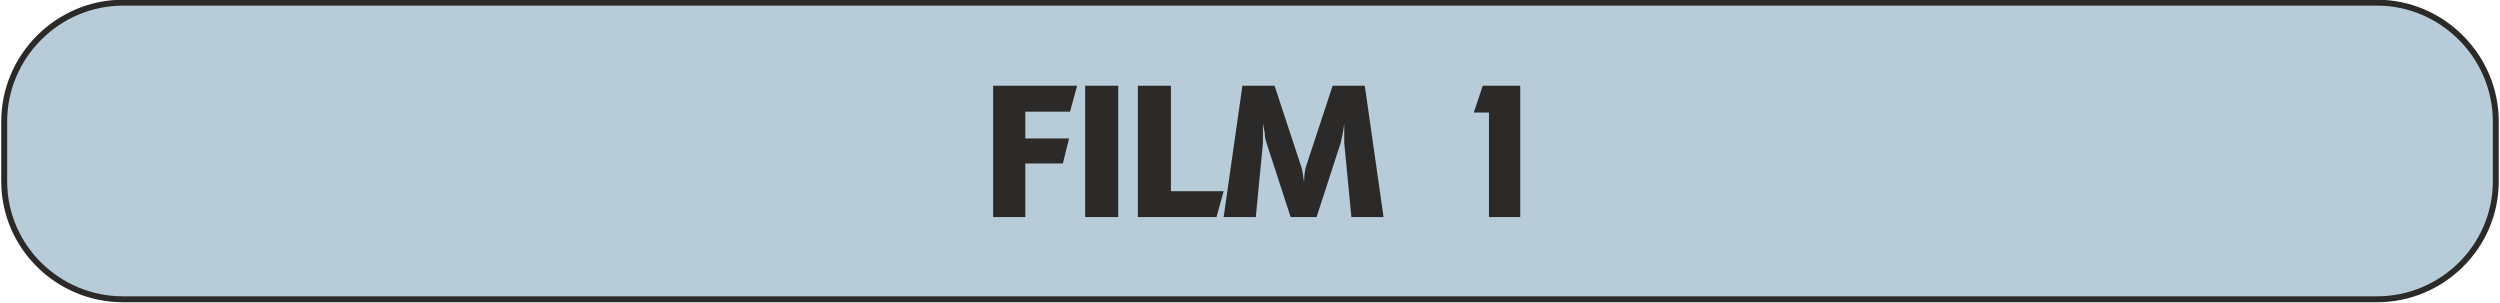 <?xml version="1.0" encoding="UTF-8"?>
<!DOCTYPE svg PUBLIC "-//W3C//DTD SVG 1.1//EN" "http://www.w3.org/Graphics/SVG/1.1/DTD/svg11.dtd">
<!-- Creator: CorelDRAW X6 -->
<svg xmlns="http://www.w3.org/2000/svg" xml:space="preserve" width="84.2mm" height="10.2mm" version="1.1" style="shape-rendering:geometricPrecision; text-rendering:geometricPrecision; image-rendering:optimizeQuality; fill-rule:evenodd; clip-rule:evenodd"
viewBox="0 0 2795 339"
 xmlns:xlink="http://www.w3.org/1999/xlink">
 <defs>
  <style type="text/css">
   <![CDATA[
    .str0 {stroke:#2B2A29;stroke-width:6.64}
    .fil0 {fill:#B7CBD8}
    .fil1 {fill:#2B2A29;fill-rule:nonzero}
   ]]>
  </style>
 </defs>
 <g id="Warstwa_x0020_1">
  <path class="fil0 str0" d="M136 3l2523 0c73,0 133,60 133,133l0 67c0,73 -60,132 -133,132l-2523 0c-73,0 -133,-59 -133,-132l0 -67c0,-73 60,-133 133,-133z"/>
  <path class="fil1" d="M1110 243l0 -147 94 0 -8 29 -50 0 0 30 49 0 -7 28 -42 0 0 60 -36 0zm103 0l0 -147 37 0 0 147 -37 0zm59 0l0 -147 37 0 0 118 59 0 -8 29 -88 0zm96 0l21 -147 36 0 30 91c1,3 2,9 3,17 0,-7 1,-13 2,-17l30 -91 36 0 21 147 -36 0 -8 -83c0,-6 0,-13 0,-22 -1,10 -3,17 -4,22l-27 83 -29 0 -27 -83c-1,-3 -2,-6 -2,-11 -1,-6 -2,-10 -2,-11 0,3 0,7 0,12 0,5 0,9 0,10l-8 83 -36 0zm280 -117l10 -30 42 0 0 147 -35 0 0 -117 -17 0z"/>
 </g>
</svg>
